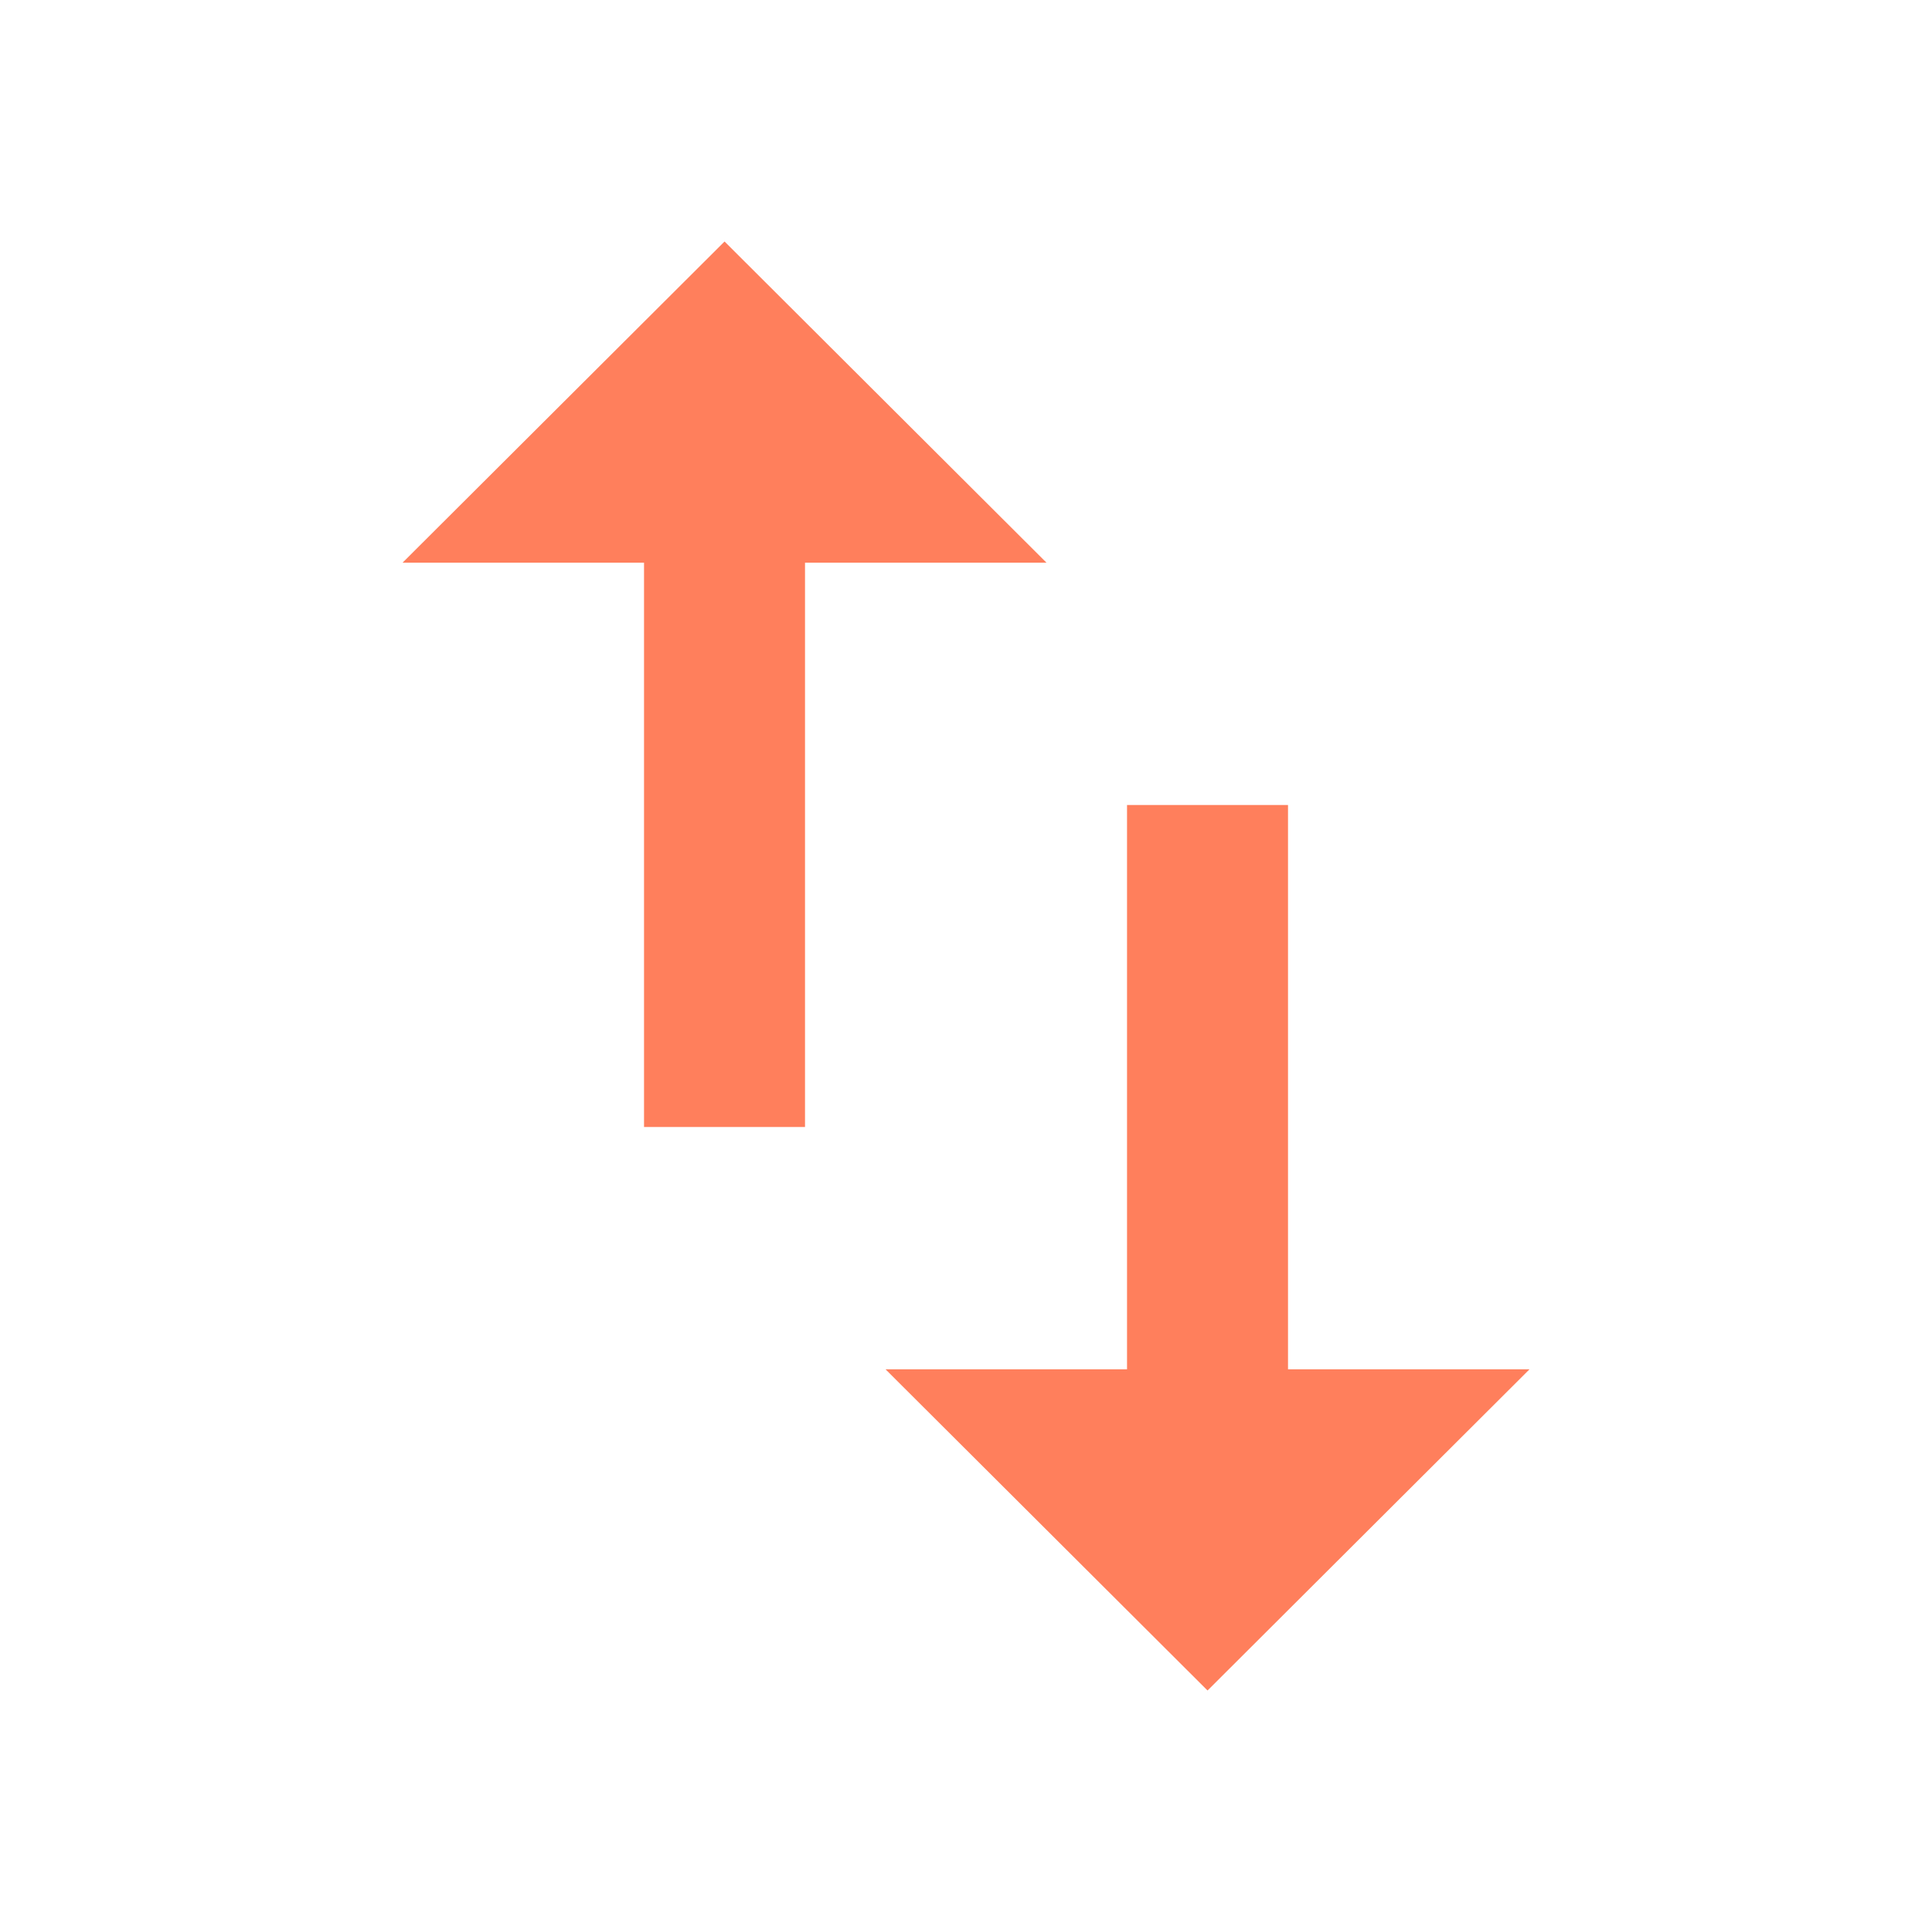 <svg xmlns="http://www.w3.org/2000/svg" width="40" height="40" viewBox="0 0 40 40" fill="none">
  <g clip-path="url(#clip0_6108_13392)">
    <path d="M15.001 5L8.334 11.65H13.334V23.333H16.667V11.65H21.667L15.001 5ZM26.667 28.35V16.667H23.334V28.35H18.334L25.001 35L31.667 28.35H26.667Z" fill="#FF7F5C"/>
  </g>
  <defs>
    <clipPath id="clip0_6108_13392">
      <rect width="40" height="40" fill="white"/>
    </clipPath>
  </defs>
</svg>